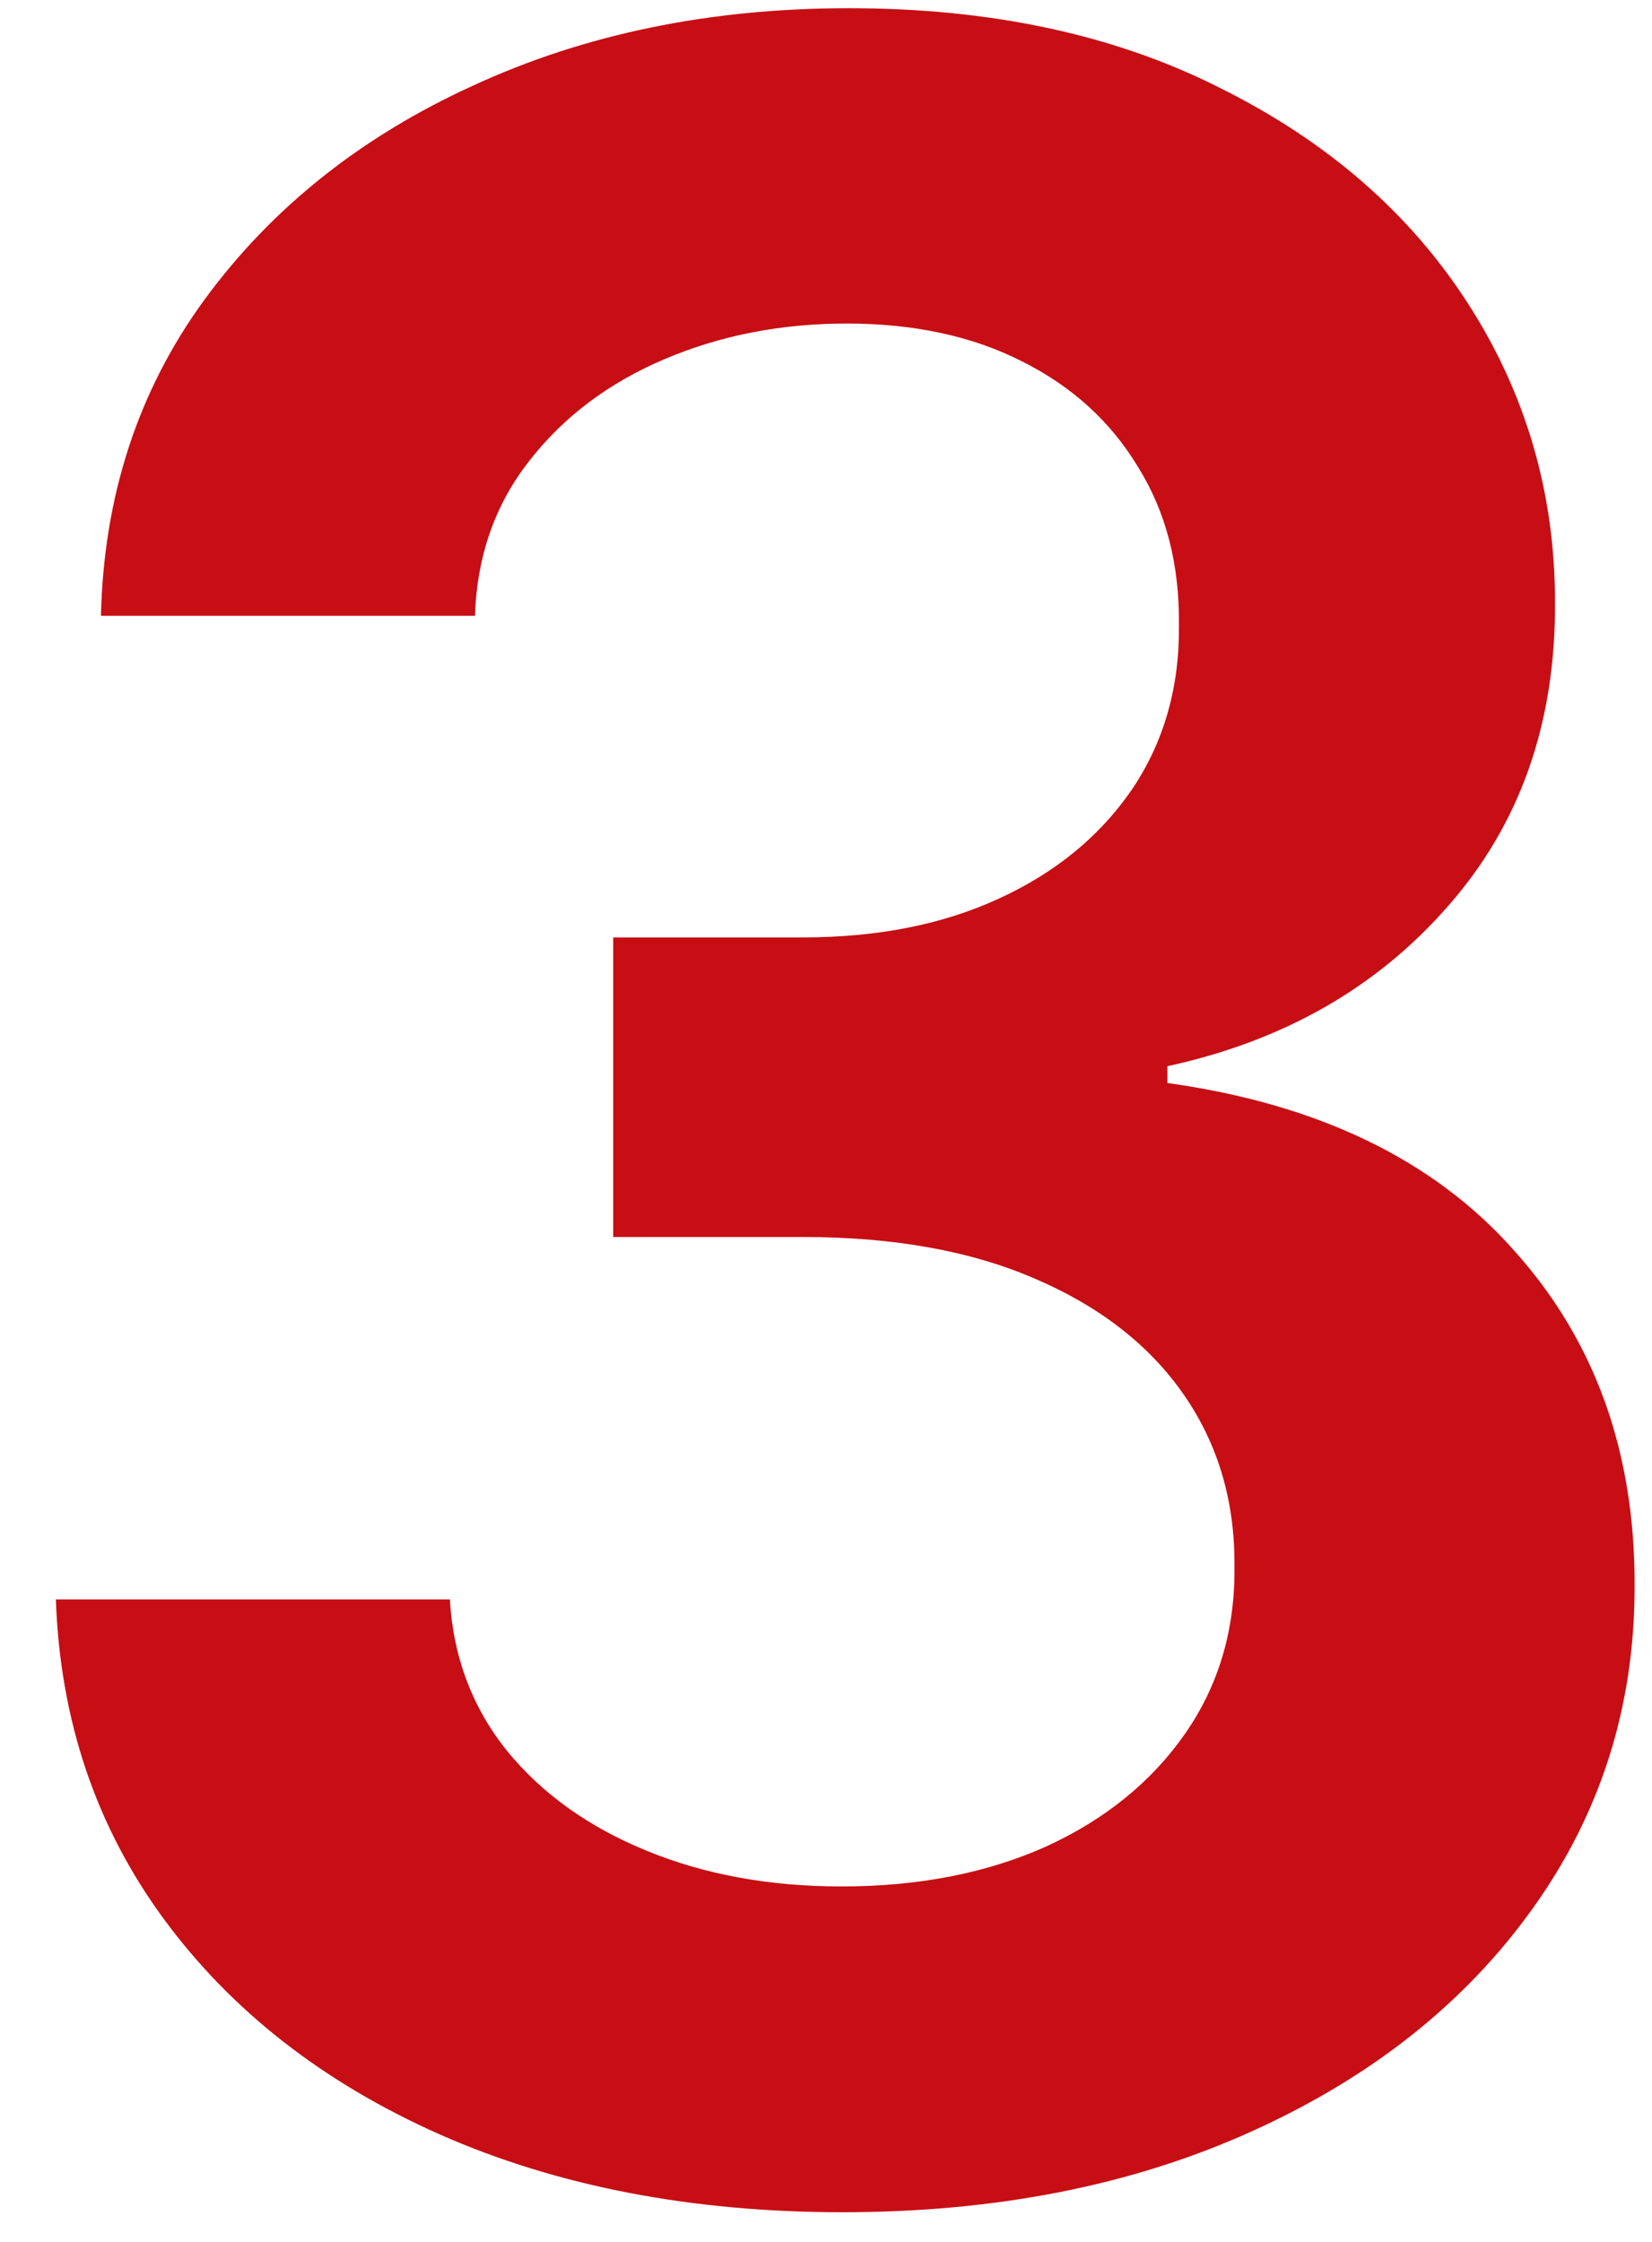 <?xml version="1.0" encoding="UTF-8"?> <svg xmlns="http://www.w3.org/2000/svg" width="28" height="38" viewBox="0 0 28 38" fill="none"><path d="M14.282 37.497C11.725 37.497 9.452 37.059 7.464 36.183C5.487 35.307 3.924 34.088 2.776 32.526C1.628 30.963 1.018 29.158 0.947 27.11H7.624C7.683 28.093 8.008 28.951 8.6 29.685C9.192 30.407 9.979 30.969 10.962 31.371C11.944 31.774 13.045 31.975 14.264 31.975C15.566 31.975 16.72 31.75 17.727 31.3C18.733 30.839 19.52 30.2 20.088 29.383C20.656 28.566 20.934 27.625 20.923 26.56C20.934 25.459 20.65 24.488 20.07 23.648C19.49 22.807 18.65 22.15 17.549 21.677C16.46 21.203 15.146 20.967 13.607 20.967H10.393V15.889H13.607C14.874 15.889 15.981 15.669 16.928 15.232C17.886 14.794 18.638 14.178 19.183 13.385C19.727 12.58 19.993 11.651 19.982 10.597C19.993 9.567 19.762 8.674 19.289 7.916C18.827 7.147 18.171 6.549 17.318 6.123C16.478 5.697 15.489 5.484 14.353 5.484C13.24 5.484 12.21 5.685 11.264 6.087C10.316 6.49 9.553 7.064 8.973 7.81C8.393 8.544 8.085 9.42 8.05 10.438H1.711C1.758 8.402 2.344 6.614 3.469 5.075C4.605 3.525 6.12 2.317 8.014 1.453C9.908 0.577 12.033 0.139 14.389 0.139C16.815 0.139 18.922 0.595 20.709 1.506C22.509 2.406 23.9 3.619 24.882 5.146C25.865 6.673 26.356 8.36 26.356 10.207C26.368 12.255 25.764 13.971 24.545 15.356C23.337 16.741 21.751 17.646 19.786 18.072V18.357C22.343 18.712 24.302 19.659 25.663 21.197C27.037 22.724 27.717 24.624 27.705 26.897C27.705 28.933 27.125 30.756 25.965 32.366C24.817 33.964 23.231 35.218 21.207 36.13C19.194 37.041 16.886 37.497 14.282 37.497Z" fill="#C70E14"></path></svg> 